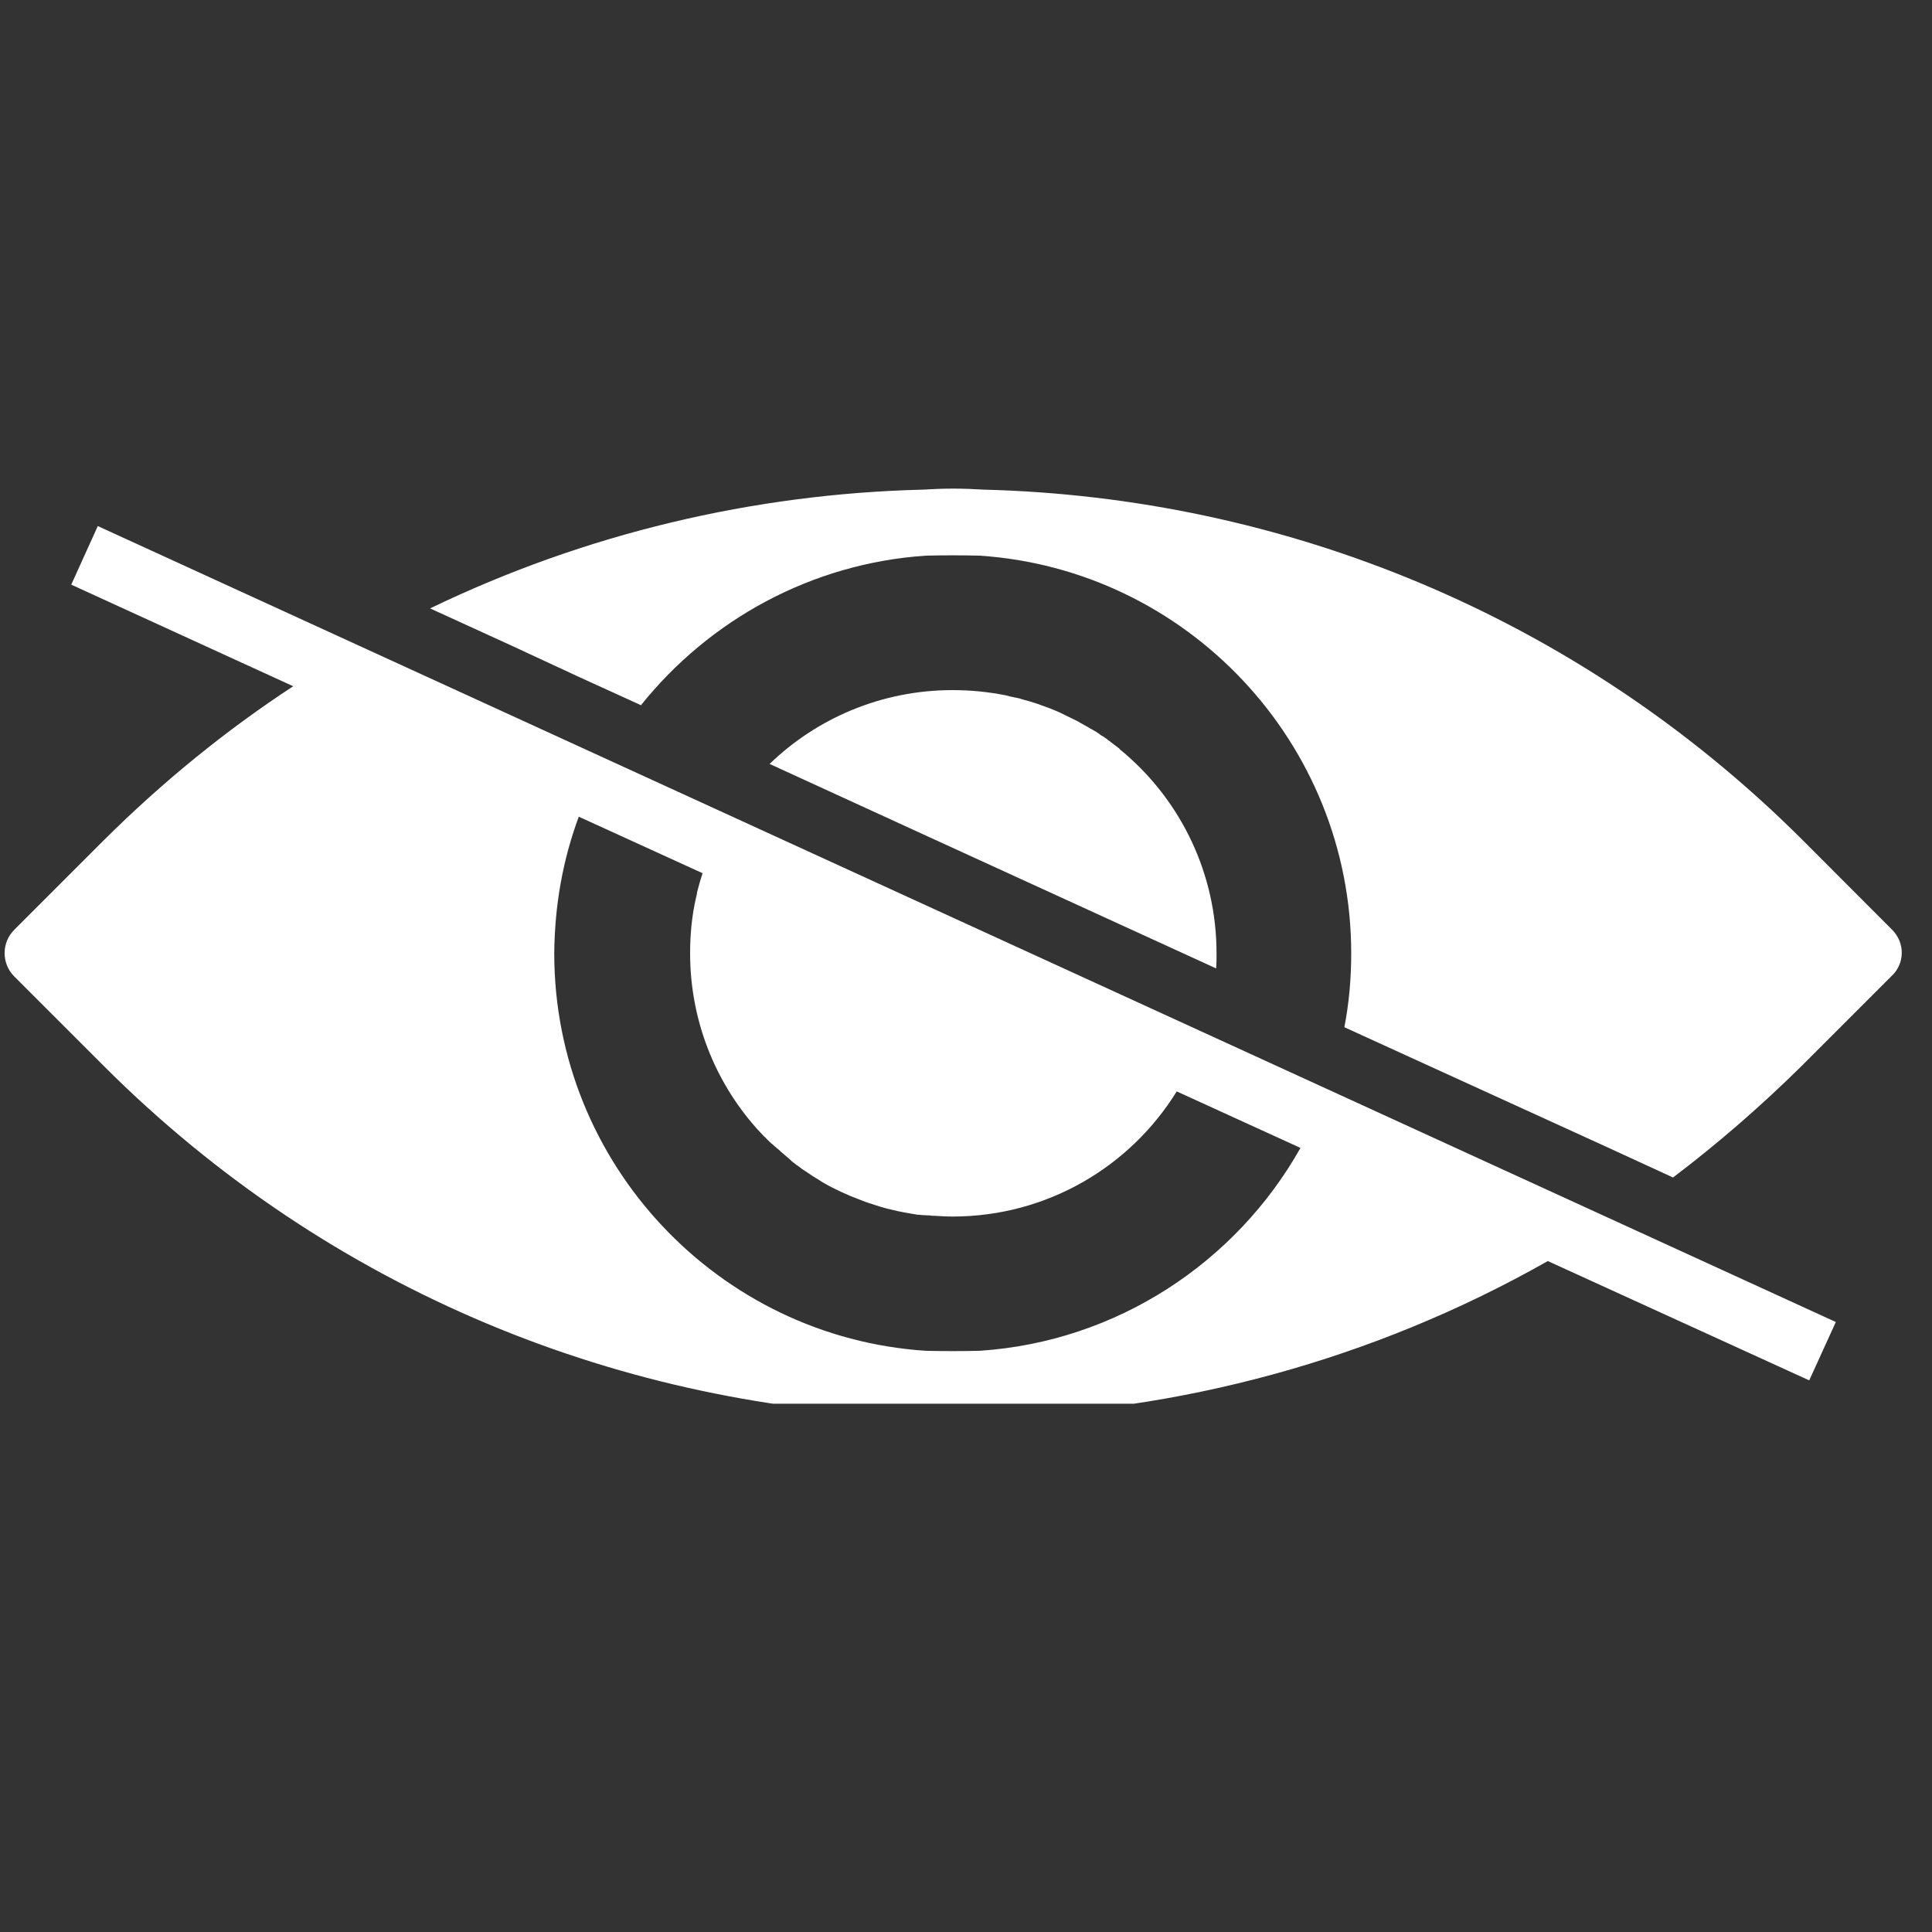 <svg xmlns="http://www.w3.org/2000/svg" xmlns:xlink="http://www.w3.org/1999/xlink" width="50" zoomAndPan="magnify" viewBox="0 0 37.5 37.5" height="50" preserveAspectRatio="xMidYMid meet" version="1.0"><rect x="0" y="0" width="37.5" height="37.5" fill="#333333" stroke="none"/><defs><clipPath id="71b50ee423"><path d="M 8 9.484 L 37 9.484 L 37 23 L 8 23 Z M 8 9.484 " clip-rule="nonzero"/></clipPath><clipPath id="c905fed7b4"><path d="M 0 10 L 36 10 L 36 27.246 L 0 27.246 Z M 0 10 " clip-rule="nonzero"/></clipPath></defs><g clip-path="url(#71b50ee423)"><path fill="#ffffff" d="M 36.727 18.047 L 34.984 16.301 C 30.586 11.914 24.867 9.652 19.102 9.504 C 18.902 9.492 18.703 9.484 18.504 9.484 C 18.305 9.484 18.105 9.492 17.906 9.504 C 14.629 9.586 11.367 10.352 8.348 11.809 L 9.895 12.516 L 11.25 13.145 L 12.441 13.688 C 13.762 12.039 15.742 10.934 17.973 10.785 C 18.32 10.777 18.664 10.777 19.012 10.785 C 23.039 11.051 26.227 14.418 26.227 18.504 C 26.227 18.996 26.184 19.477 26.094 19.938 L 27.289 20.484 L 31.141 22.242 L 32.473 22.855 C 33.34 22.199 34.172 21.477 34.969 20.691 L 36.715 18.945 C 36.977 18.703 36.977 18.297 36.727 18.047 Z M 36.727 18.047 " fill-opacity="1" fill-rule="nonzero"/></g><path fill="#ffffff" d="M 23.605 18.797 C 23.613 18.703 23.613 18.598 23.613 18.504 C 23.613 16.965 22.93 15.578 21.855 14.645 C 21.855 14.645 21.848 14.637 21.848 14.637 C 21.809 14.609 21.781 14.578 21.742 14.551 C 21.734 14.543 21.73 14.535 21.723 14.527 C 21.691 14.504 21.656 14.477 21.625 14.453 C 21.609 14.445 21.602 14.43 21.59 14.426 C 21.559 14.402 21.531 14.379 21.5 14.359 C 21.484 14.344 21.473 14.336 21.449 14.32 C 21.418 14.297 21.398 14.285 21.367 14.27 C 21.344 14.254 21.332 14.238 21.309 14.227 C 21.285 14.211 21.266 14.195 21.234 14.18 C 21.219 14.172 21.215 14.168 21.199 14.16 C 21.191 14.152 21.184 14.152 21.168 14.145 C 21.141 14.129 21.109 14.105 21.082 14.094 C 21.074 14.086 21.059 14.078 21.051 14.078 C 21.027 14.062 21 14.047 20.977 14.035 C 20.957 14.027 20.941 14.012 20.926 14.004 C 20.852 13.969 20.777 13.93 20.703 13.895 C 20.559 13.82 20.402 13.754 20.25 13.703 C 20.211 13.688 20.184 13.68 20.145 13.664 C 20.043 13.629 19.934 13.598 19.828 13.57 C 19.793 13.555 19.746 13.547 19.703 13.539 C 19.676 13.531 19.645 13.527 19.613 13.52 C 19.586 13.512 19.551 13.504 19.52 13.496 C 19.188 13.43 18.844 13.395 18.488 13.395 C 17.105 13.395 15.852 13.945 14.938 14.828 L 18.023 16.242 Z M 23.605 18.797 " fill-opacity="1" fill-rule="nonzero"/><g clip-path="url(#c905fed7b4)"><path fill="#ffffff" d="M 1.383 11.348 L 5.691 13.32 C 4.395 14.168 3.164 15.168 2.023 16.301 L 0.277 18.047 C 0.027 18.297 0.027 18.703 0.277 18.953 L 2.023 20.699 C 6.414 25.086 12.141 27.355 17.906 27.5 C 18.105 27.516 18.305 27.523 18.504 27.523 C 18.703 27.523 18.902 27.516 19.102 27.5 C 22.883 27.406 26.656 26.398 30.043 24.477 L 35.117 26.793 L 35.633 25.66 L 1.898 10.211 Z M 11.234 15.852 L 13.637 16.949 C 13.598 17.066 13.562 17.191 13.531 17.316 C 13.531 17.324 13.527 17.332 13.527 17.348 C 13.52 17.371 13.52 17.391 13.512 17.414 C 13.43 17.766 13.395 18.129 13.395 18.504 C 13.395 19.801 13.879 20.992 14.676 21.891 C 14.676 21.891 14.68 21.898 14.68 21.898 C 14.711 21.926 14.734 21.957 14.762 21.984 C 14.77 21.992 14.777 22 14.785 22.008 C 14.809 22.031 14.828 22.059 14.859 22.082 C 14.867 22.09 14.879 22.105 14.887 22.113 C 14.91 22.133 14.934 22.156 14.953 22.176 C 14.969 22.191 14.984 22.207 15 22.215 C 15.02 22.238 15.043 22.258 15.066 22.273 C 15.078 22.289 15.102 22.305 15.117 22.316 C 15.137 22.332 15.152 22.355 15.176 22.371 C 15.211 22.398 15.242 22.43 15.277 22.457 C 15.277 22.457 15.285 22.465 15.285 22.465 C 15.309 22.48 15.32 22.496 15.344 22.516 C 15.352 22.523 15.359 22.531 15.367 22.539 C 15.387 22.555 15.41 22.574 15.434 22.59 C 15.441 22.598 15.453 22.605 15.461 22.613 C 15.469 22.621 15.484 22.625 15.492 22.633 C 15.527 22.656 15.559 22.688 15.594 22.707 C 15.609 22.715 15.625 22.73 15.641 22.738 C 15.691 22.773 15.742 22.805 15.793 22.84 C 15.809 22.848 15.832 22.863 15.844 22.871 C 15.883 22.891 15.91 22.914 15.949 22.938 C 16.035 22.988 16.125 23.039 16.219 23.082 C 16.258 23.098 16.293 23.121 16.332 23.137 C 16.441 23.188 16.559 23.238 16.676 23.281 C 16.715 23.297 16.758 23.312 16.797 23.328 C 16.816 23.332 16.832 23.34 16.855 23.348 C 17.008 23.398 17.172 23.453 17.34 23.488 C 17.465 23.52 17.59 23.539 17.715 23.562 C 17.746 23.57 17.781 23.57 17.812 23.578 C 17.82 23.578 17.824 23.578 17.832 23.578 C 17.863 23.578 17.883 23.586 17.914 23.586 C 17.914 23.586 17.914 23.586 17.922 23.586 C 17.93 23.586 17.93 23.586 17.938 23.586 C 17.965 23.59 18.004 23.59 18.031 23.59 C 18.055 23.59 18.078 23.598 18.09 23.598 C 18.105 23.598 18.121 23.598 18.129 23.598 C 18.246 23.605 18.371 23.613 18.488 23.613 C 20.328 23.613 21.941 22.641 22.84 21.184 L 25.242 22.281 C 23.996 24.496 21.684 26.043 19.012 26.219 C 18.664 26.227 18.32 26.227 17.973 26.219 C 13.945 25.957 10.758 22.59 10.758 18.504 C 10.766 17.566 10.926 16.684 11.234 15.852 Z M 11.234 15.852 " fill-opacity="1" fill-rule="nonzero"/></g></svg>
